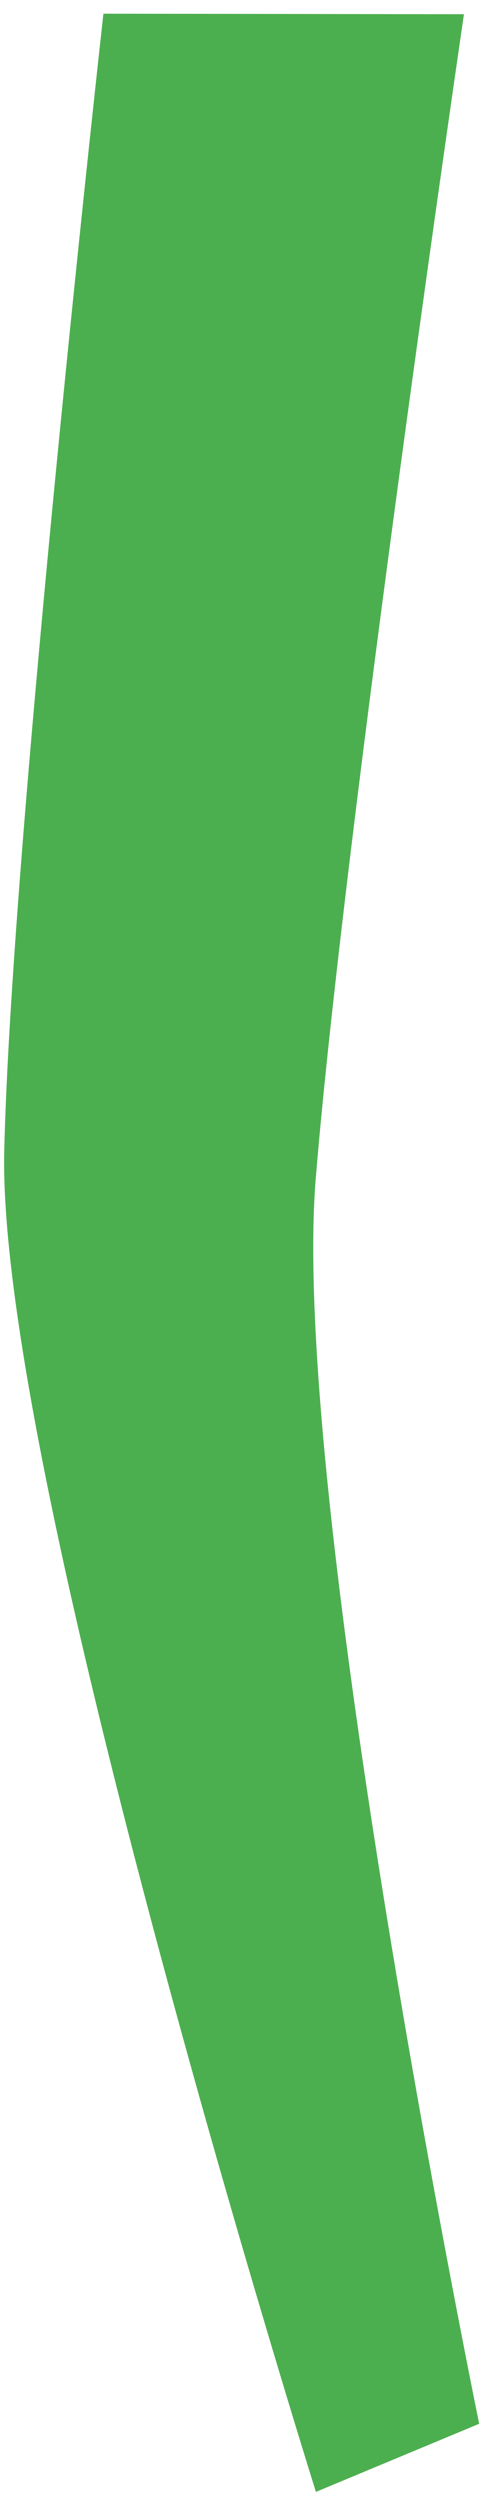 <?xml version="1.0" encoding="UTF-8" standalone="no"?><svg width='32' height='162' viewBox='0 0 32 162' fill='none' xmlns='http://www.w3.org/2000/svg'>
<path d='M6.712 0.887C6.712 0.887 0.743 54.312 0.275 74.587C-0.202 95.675 20.506 161.472 20.506 161.472L31.103 157.057C31.103 157.057 18.74 96.938 20.506 76.23C22.378 53.65 30.114 0.922 30.114 0.922L6.712 0.887Z' fill='#4CAF4F'/>
</svg>
